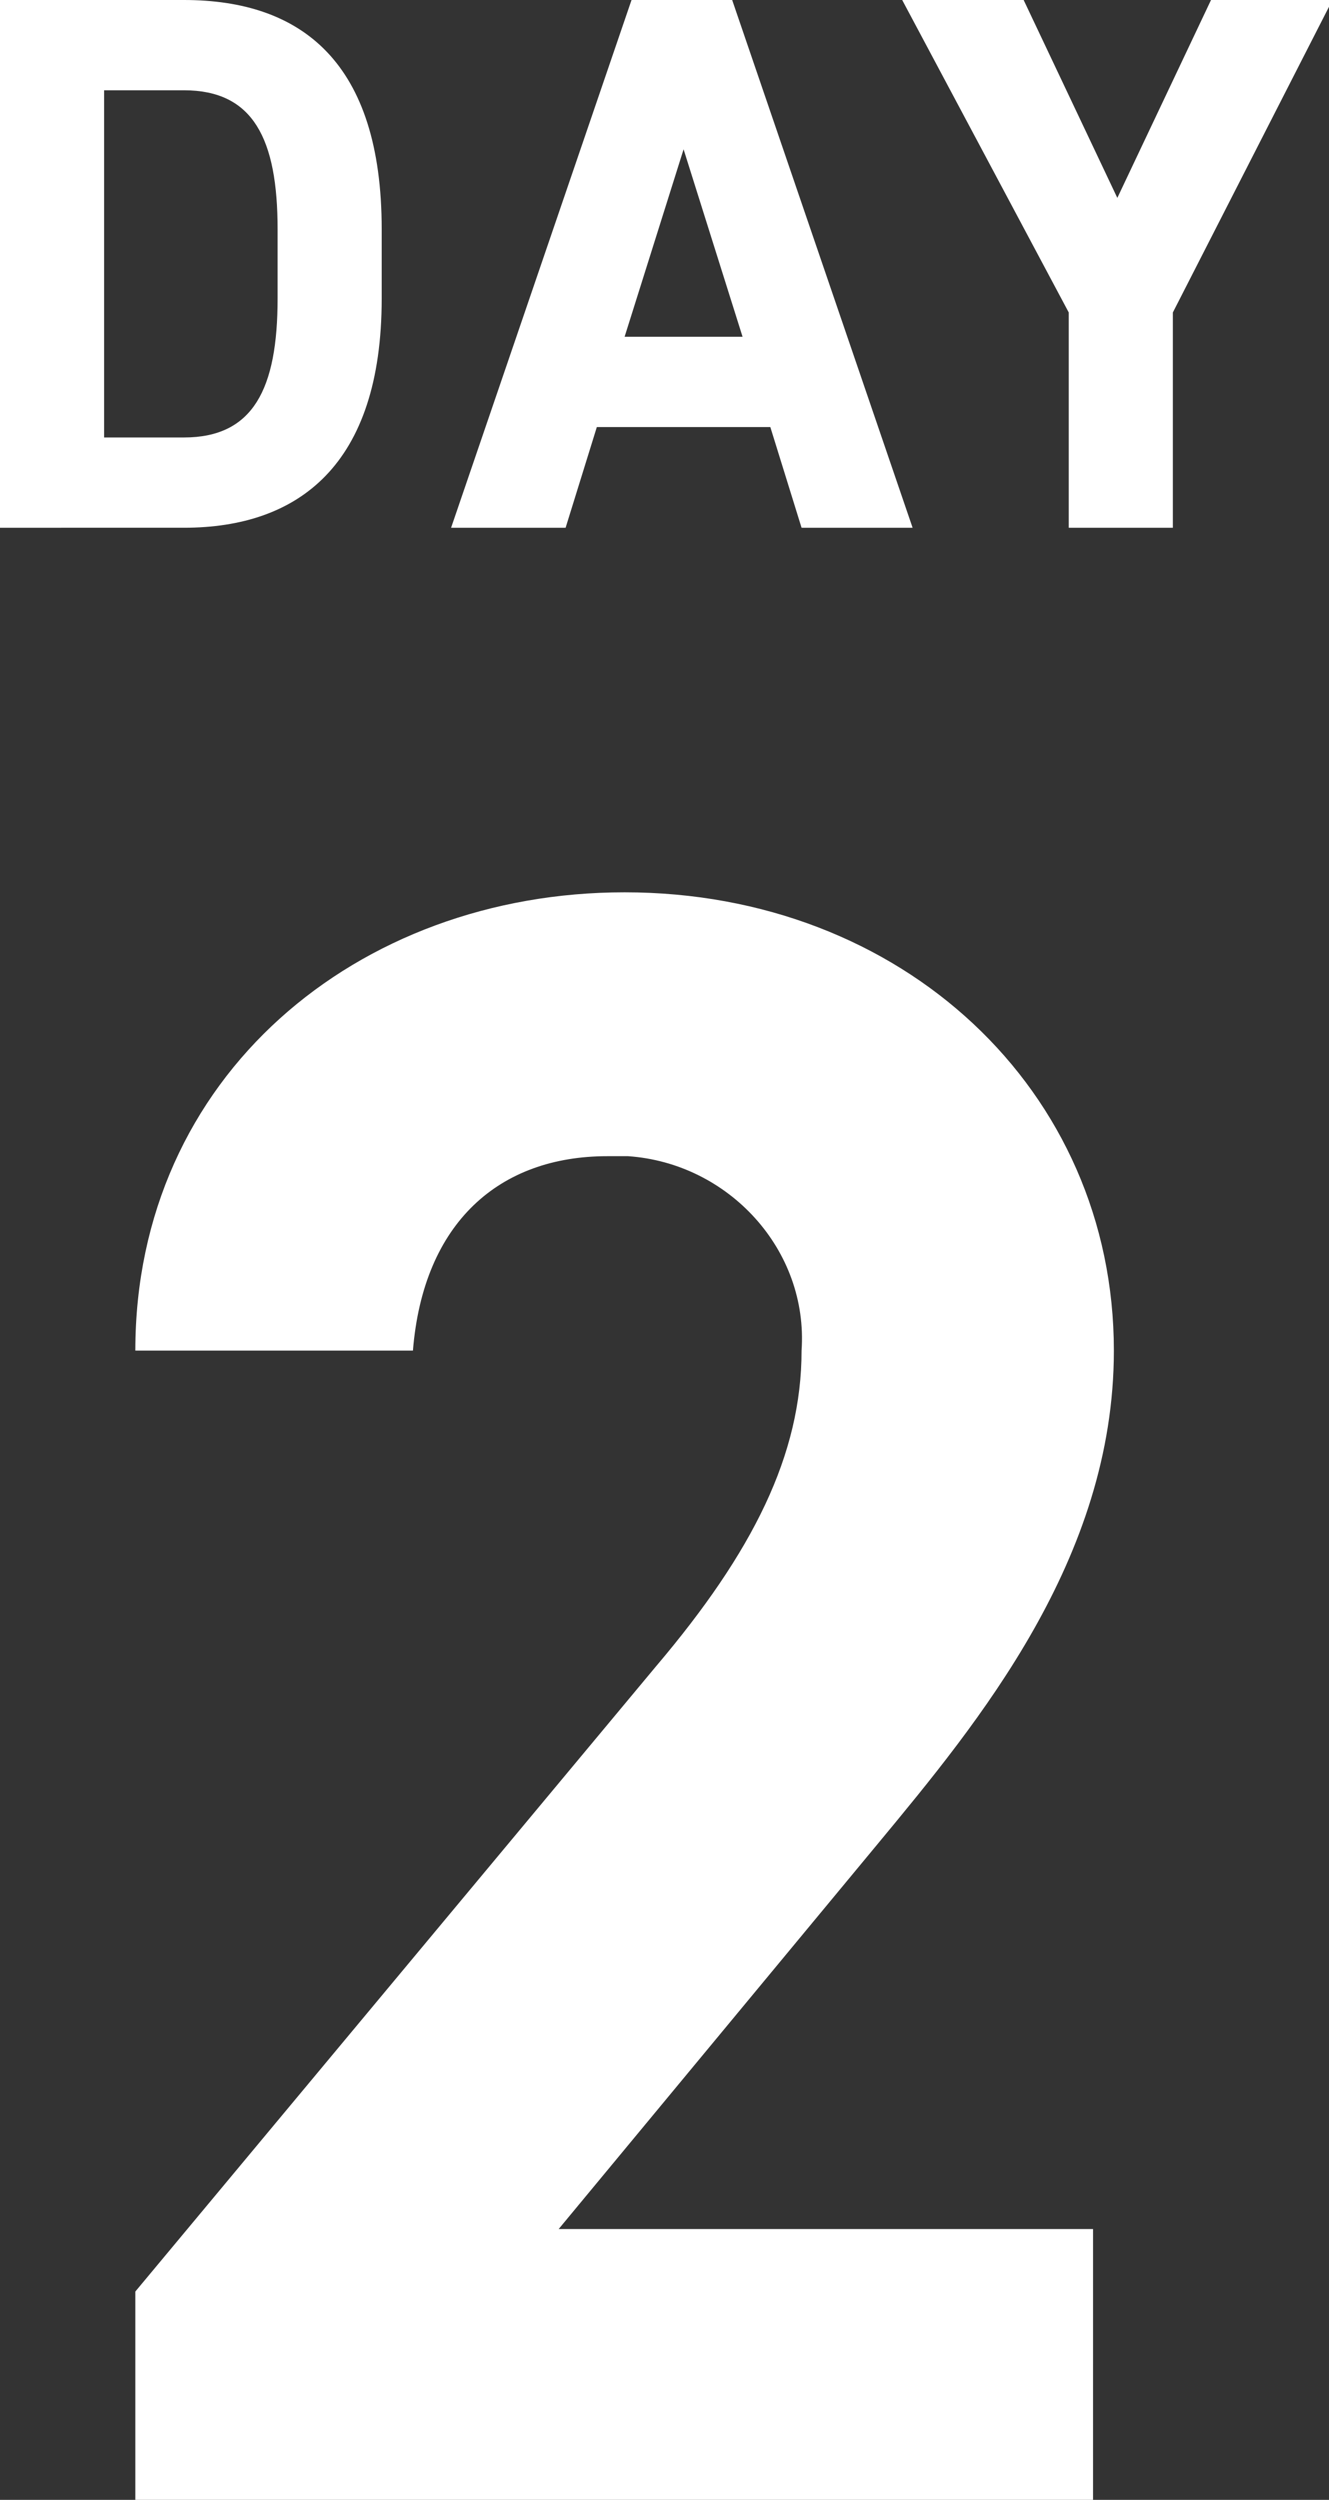 <?xml version="1.0" encoding="utf-8"?>
<!-- Generator: Adobe Illustrator 27.0.0, SVG Export Plug-In . SVG Version: 6.00 Build 0)  -->
<svg version="1.1" id="レイヤー_1" xmlns="http://www.w3.org/2000/svg" xmlns:xlink="http://www.w3.org/1999/xlink" x="0px"
	 y="0px" viewBox="0 0 38.3 72" style="enable-background:new 0 0 38.3 72.6;" xml:space="preserve">
<rect x="0" y="0" width="38.3" height="72" fill="#333333" stroke="none"/>
<style type="text/css">
	.st0{fill:#FFFFFF;}
</style>
<g>
	<path id="パス_19854" class="st0" d="M0,15.2V0h5.3C8.7,0,11,1.8,11,6.6v2c0,4.8-2.4,6.6-5.7,6.6L0,15.2z M8,8.6v-2
		c0-2.6-0.7-4-2.7-4H3v10h2.3C7.3,12.6,8,11.2,8,8.6z"/>
	<path id="パス_19855" class="st0" d="M13,15.2L18.2,0h2.9l5.2,15.2h-3.2l-0.9-2.9h-5l-0.9,2.9L13,15.2z M18,9.7h3.4l-1.7-5.4
		L18,9.7z"/>
	<path id="パス_19856" class="st0" d="M29.5,0l2.7,5.7L34.9,0h3.5l-4.6,9v6.2h-3V9L26,0H29.5z"/>
</g>
<path id="パス_19857" class="st0" d="M31.6,72H3.9v-6l15-18c2.8-3.3,4.2-6.1,4.2-9.1c0.2-2.9-2.1-5.4-5-5.6c-0.2,0-0.4,0-0.6,0
	c-3.1,0-5.3,1.9-5.6,5.6h-8c0-7.9,6.4-13.2,14.1-13.2c8,0,14.1,5.7,14.1,13.2c0,6-3.9,10.7-6.8,14.2l-9.2,11.1h15.4V72z"/>
</svg>
